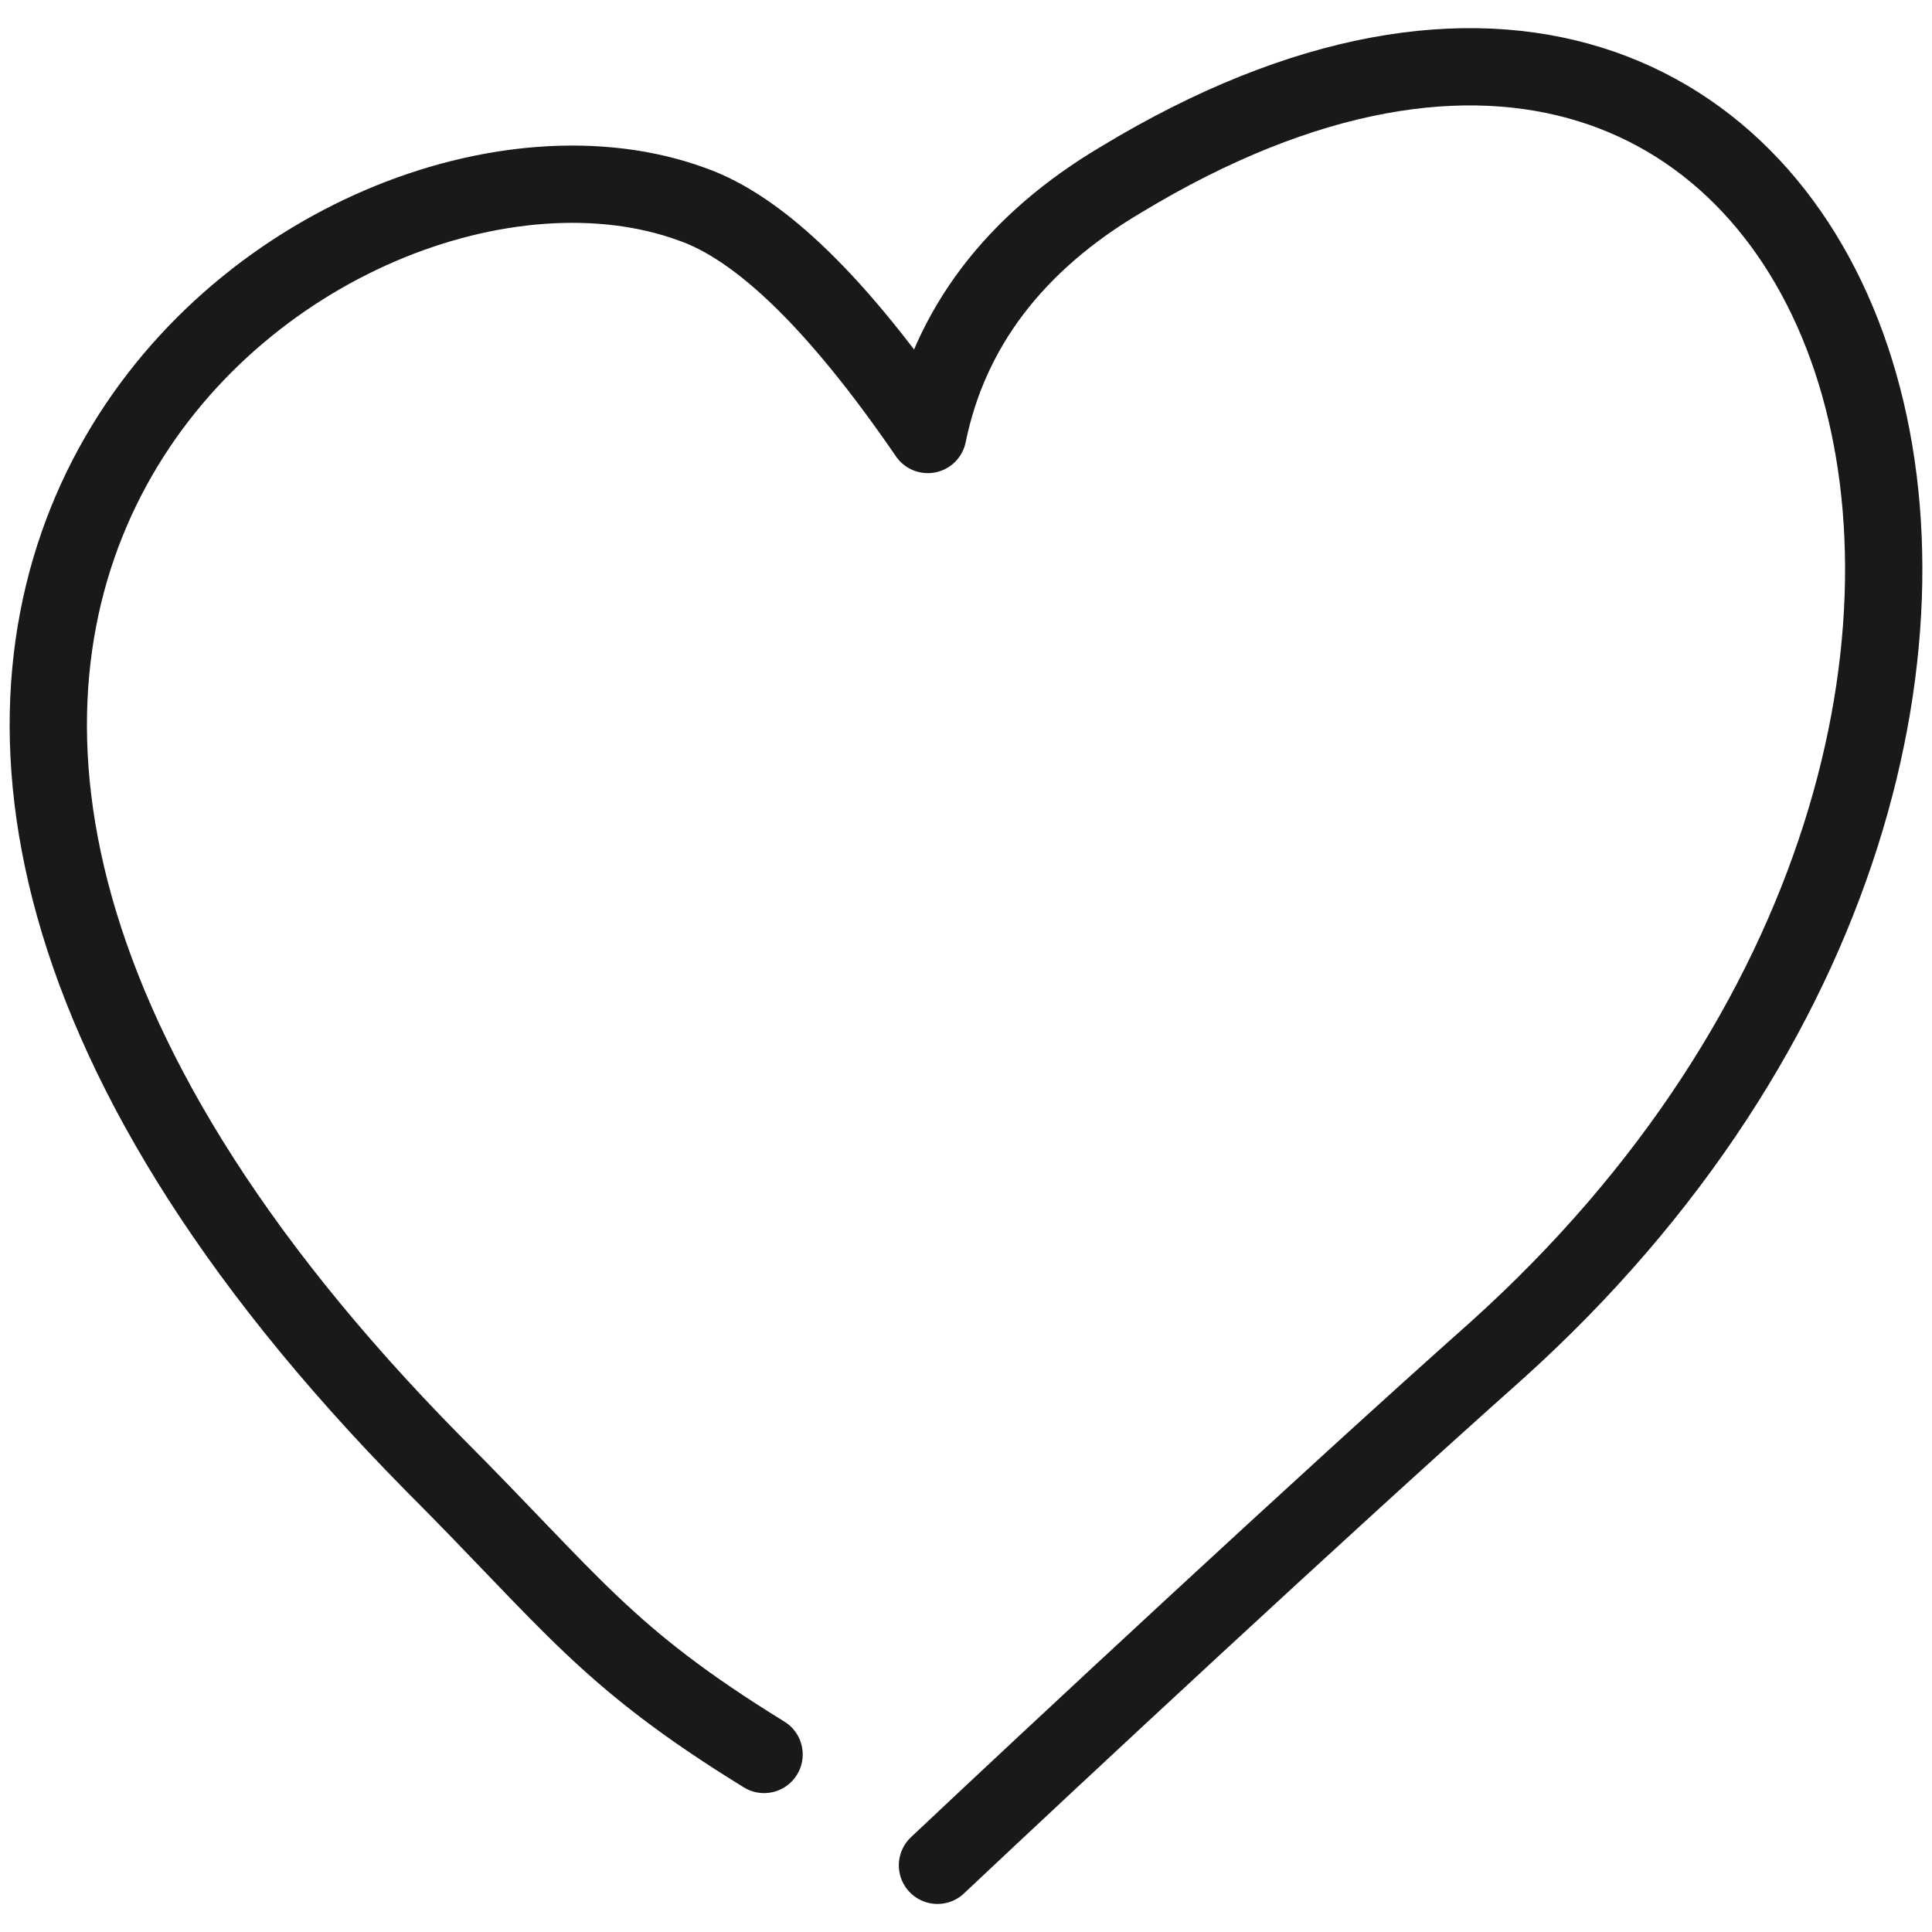 <svg xmlns="http://www.w3.org/2000/svg" version="1.1" xmlns:xlink="http://www.w3.org/1999/xlink" width="100%" height="100%" id="svgWorkerArea" viewBox="0 0 400 400" xmlns:artdraw="https://artdraw.muisca.co" style="background: white;"><defs id="defsdoc"><pattern id="patternBool" x="0" y="0" width="10" height="10" patternUnits="userSpaceOnUse" patternTransform="rotate(35)"><circle cx="5" cy="5" r="4" style="stroke: none;fill: #ff000070;"></circle></pattern></defs><g id="fileImp-962703493" class="cosito"><path id="pathImp-441673913" fill="none" stroke="#000000" stroke-linecap="round" stroke-linejoin="round" stroke-opacity="0.9" stroke-width="16" class="grouped" d="M158.193 363.243C125.193 342.929 118.493 331.829 89.693 303.004-83.007 127.929 67.593 14.729 143.193 42.252 157.493 47.229 173.693 63.129 192.093 89.959 196.593 67.929 210.093 50.229 232.093 37.197 384.793-55.271 456.593 147.629 309.793 279.667 274.193 311.329 217.493 364.129 194.093 386.194"></path></g></svg>